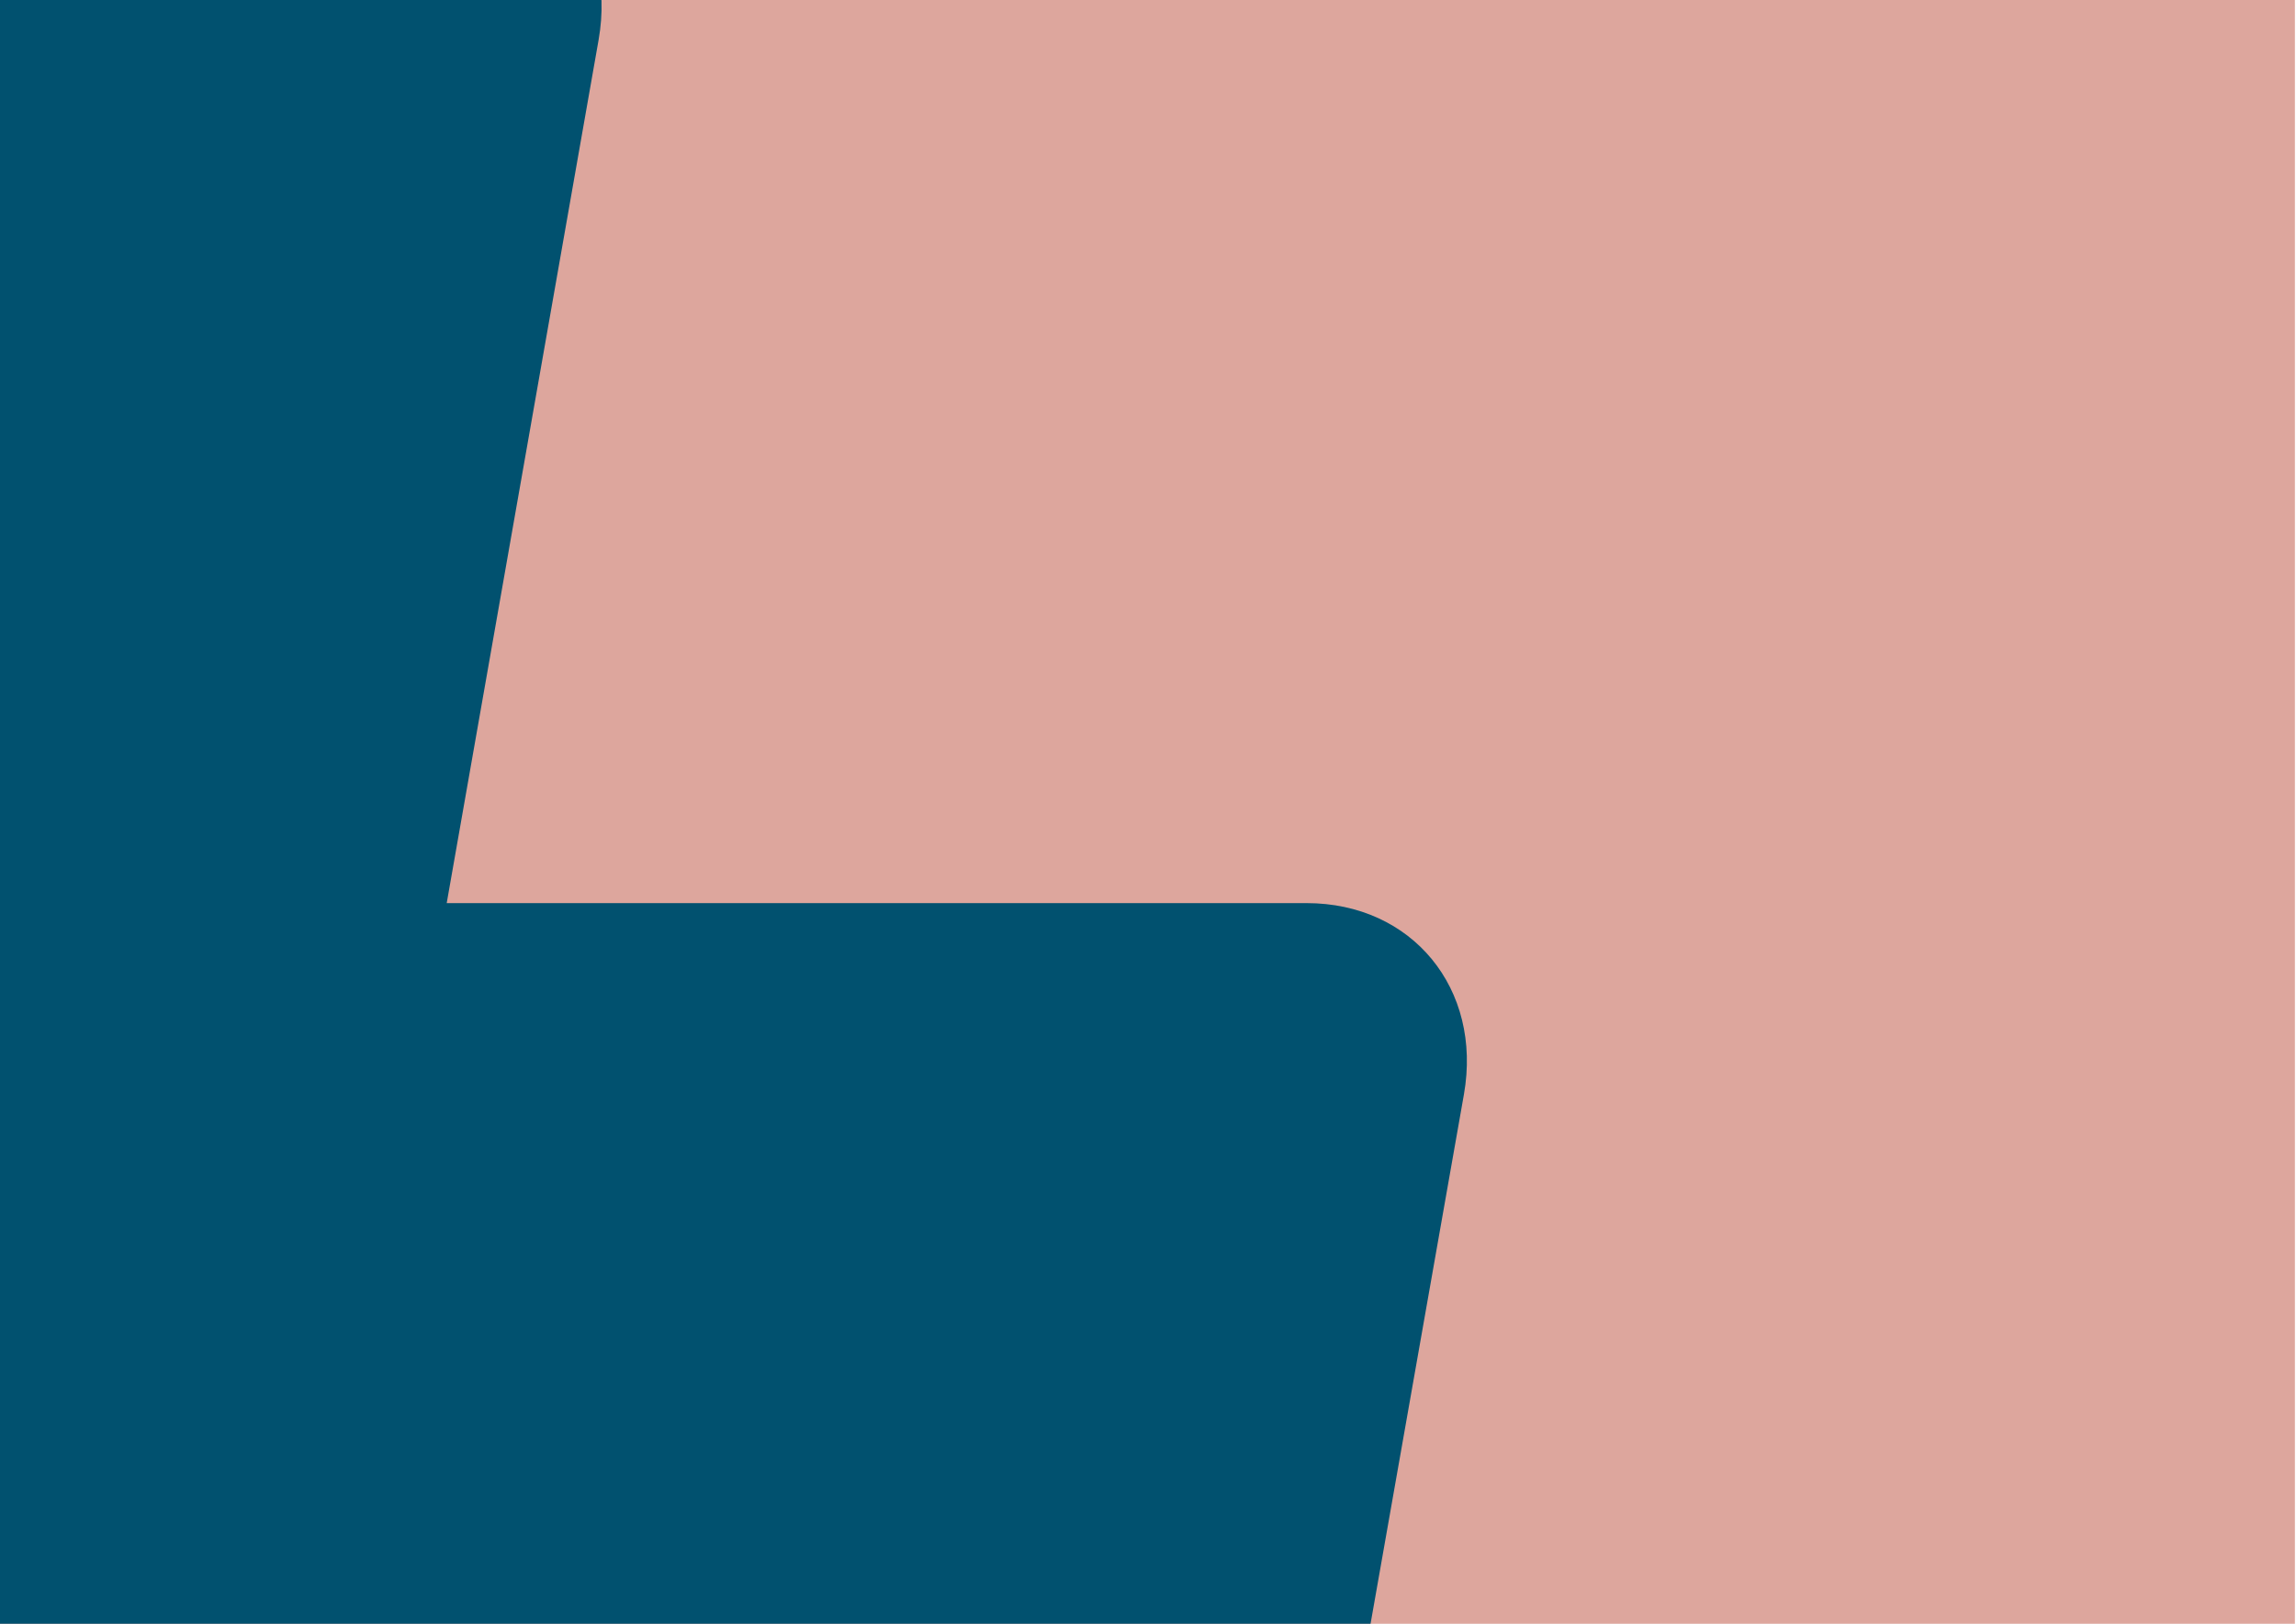 <?xml version="1.0" encoding="UTF-8"?> <svg xmlns="http://www.w3.org/2000/svg" xmlns:xlink="http://www.w3.org/1999/xlink" version="1.1" id="Layer_1" x="0px" y="0px" viewBox="0 0 841.9 595.3" style="enable-background:new 0 0 841.9 595.3;" xml:space="preserve"> <style type="text/css"> .st0{fill:#DDA69D;} .st1{fill:#B6B8DC;} .st2{clip-path:url(#XMLID_2_);} .st3{fill:#007A8D;} .st4{fill:#EFBF9B;} .st5{clip-path:url(#XMLID_3_);fill:#80C673;} .st6{clip-path:url(#XMLID_4_);fill:#285D39;} .st7{clip-path:url(#XMLID_4_);} .st8{clip-path:url(#XMLID_5_);} .st9{clip-path:url(#XMLID_7_);} </style> <rect id="XMLID_292_" x="-1.7" class="st0" width="843.2" height="595.3"></rect> <g id="XMLID_294_"> <defs> <rect id="XMLID_293_" x="-1.7" width="843.2" height="595.3"></rect> </defs> <clipPath id="XMLID_2_"> <use xlink:href="#XMLID_293_" style="overflow:visible;"></use> </clipPath> <g id="XMLID_105_" class="st2"> <defs> <path id="XMLID_240_" d="M479.1,331.1H163.8l55.7-316.5c6.8-38.7-18.9-70-57.6-70.1c-68.6-0.2-193.2-0.4-261.9-0.5 c-38.8-0.1-75.8,31.3-82.6,70.1l-55.8,317.2l-315.1-0.2c-38.7,0-75.7,31.4-82.5,70.1l-46.2,262.4c-6.8,38.7,19.1,70.1,57.8,70.1 l315.2-0.2L-350,963.3l-15,85c-6.8,38.7,19,70.1,57.7,70.1h261.8c38.7,0,75.6-31.3,82.4-70l56.1-315.1l315.1-0.1 c38.7,0,75.6-31.4,82.5-70.1l46.2-261.9C543.6,362.5,517.8,331.1,479.1,331.1z"></path> </defs> <use xlink:href="#XMLID_240_" style="overflow:visible;fill:#01516F;"></use> <clipPath id="XMLID_3_"> <use xlink:href="#XMLID_240_" style="overflow:visible;"></use> </clipPath> </g> </g> </svg> 